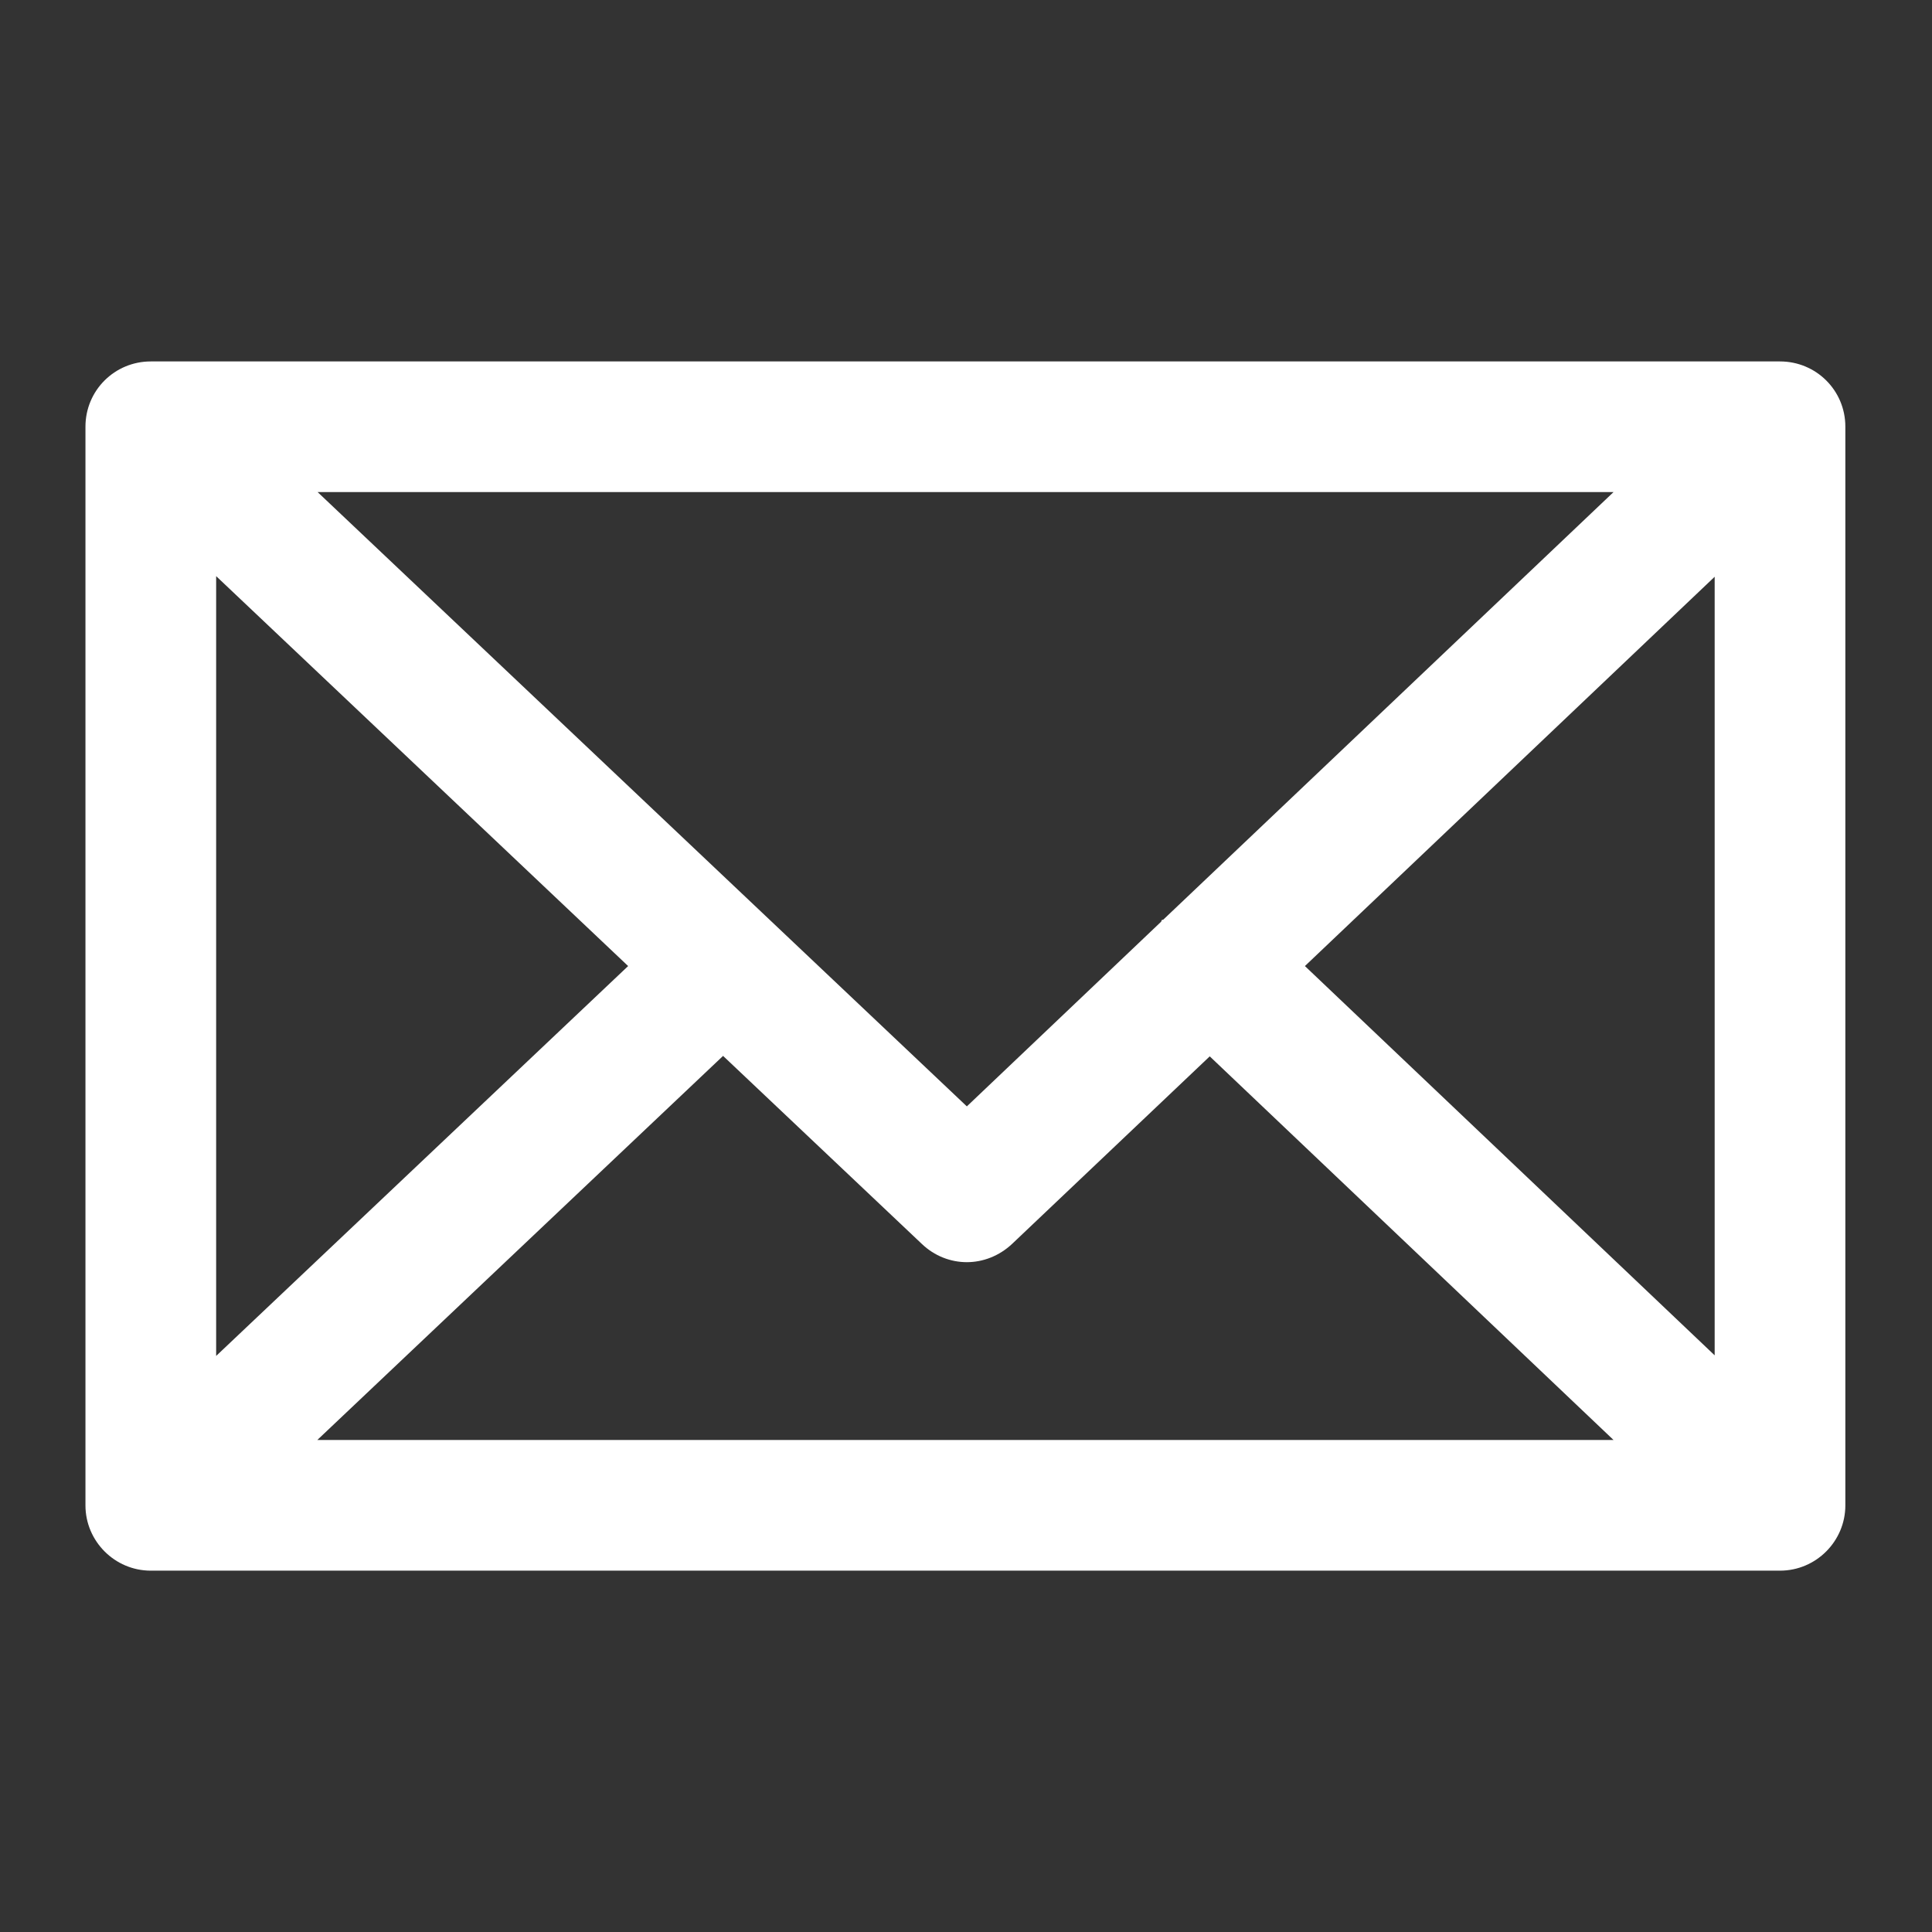 <?xml version="1.0" encoding="utf-8"?>
<!-- Generator: Adobe Illustrator 24.3.0, SVG Export Plug-In . SVG Version: 6.00 Build 0)  -->
<svg version="1.1" id="レイヤー_1" xmlns="http://www.w3.org/2000/svg" xmlns:xlink="http://www.w3.org/1999/xlink" x="0px"
	 y="0px" viewBox="0 0 100 100" style="enable-background:new 0 0 100 100;" xml:space="preserve">
<rect x="0" y="0" width="100" height="100" fill="#333333" stroke="none"/>
<style type="text/css">
	.st0{fill:#FFFFFF;}
</style>
<g>
	<path class="st0" d="M92.132,18.708H7.804c-1.867,0-3.381,1.497-3.381,3.379v55.831
		c0,1.852,1.514,3.379,3.381,3.379h84.328c1.869,0,3.383-1.527,3.383-3.379v-55.831
		C95.516,20.204,94.001,18.708,92.132,18.708z M83.517,25.469L60.221,47.592
		c-0.015,0.032-0.059,0-0.089,0.032c-0.016,0.025-0.016,0.057-0.031,0.082
		l-10.057,9.56L16.439,25.469H83.517z M11.188,29.821l21.324,20.182L11.188,70.183
		V29.821z M16.423,74.534L37.426,54.653l10.292,9.736
		c0.648,0.619,1.484,0.941,2.326,0.941c0.837,0,1.676-0.323,2.337-0.941
		l10.235-9.712l20.901,19.857H16.423z M88.751,70.152L67.542,50.003l21.209-20.15
		V70.152z"/>
</g>
</svg>
